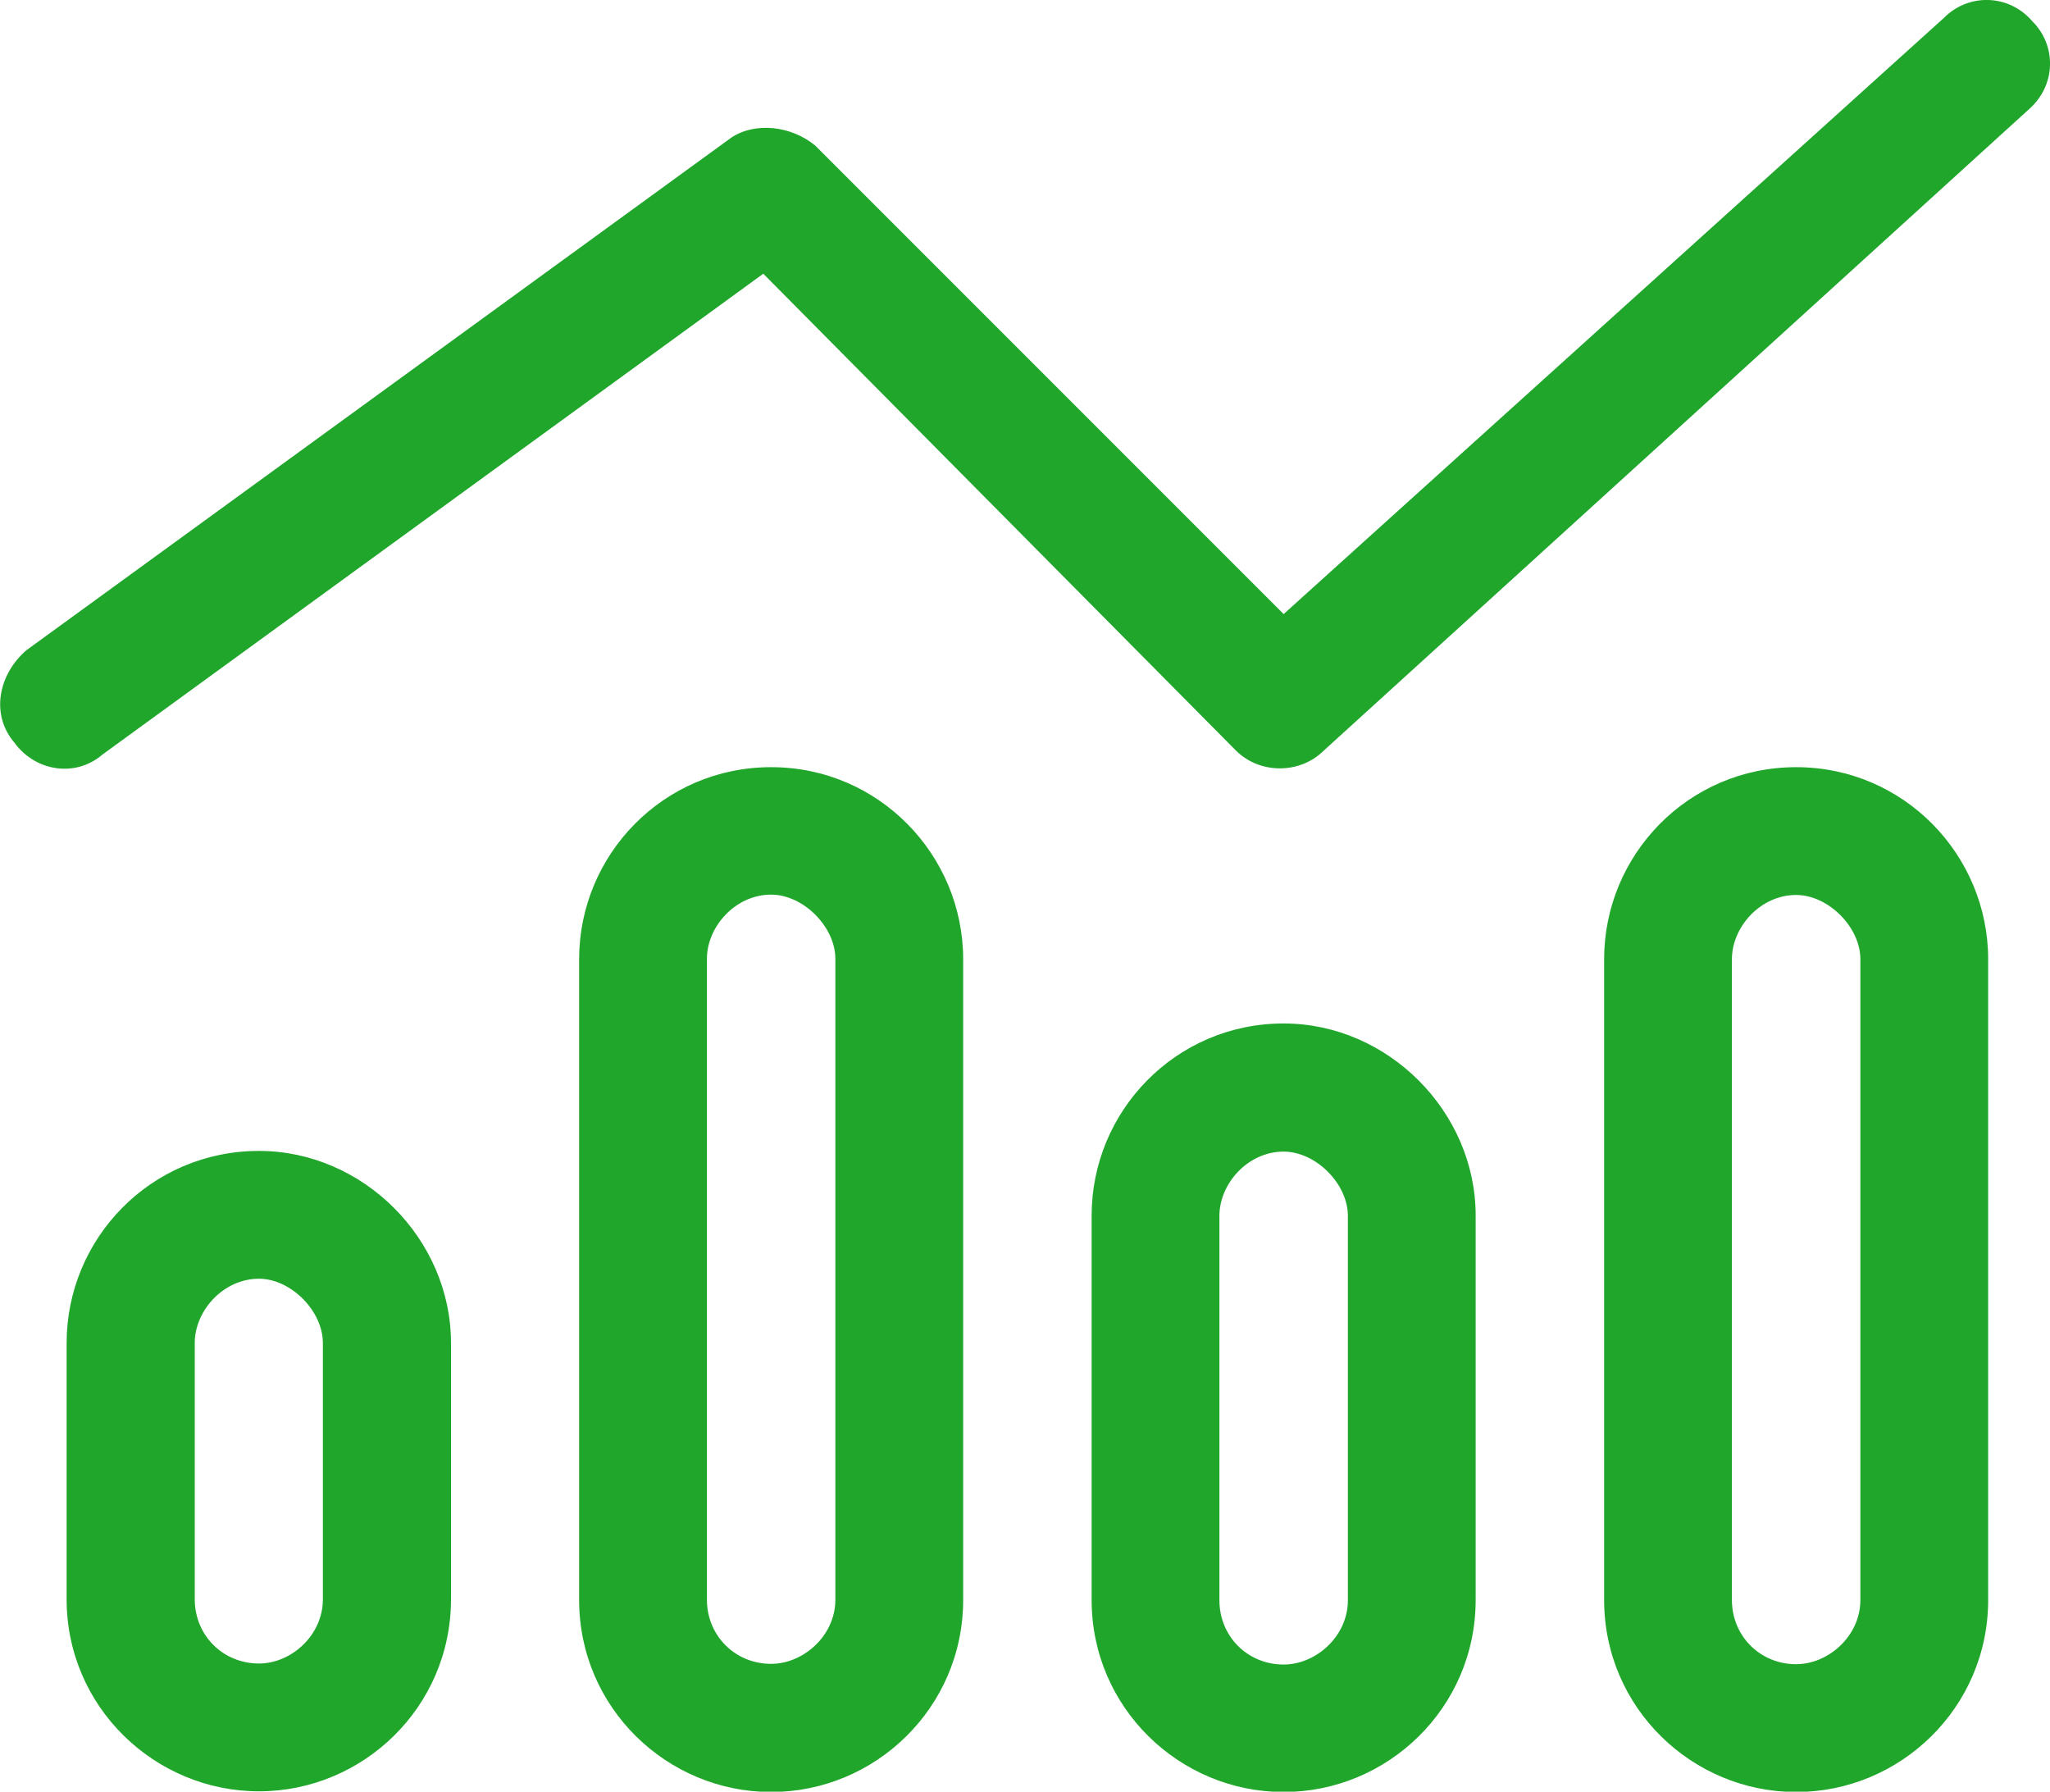 <?xml version="1.0" encoding="UTF-8"?><svg id="a" xmlns="http://www.w3.org/2000/svg" width="60" height="52.43" viewBox="0 0 60 52.43"><path d="M59.49,.63c.7,.7,.7,1.87-.12,2.58l-20.62,18.75c-.7,.7-1.88,.7-2.58,0l-13.83-13.95L3,22.08c-.82,.7-1.99,.47-2.58-.35-.7-.82-.47-1.99,.35-2.7L21.4,4.03c.7-.47,1.76-.35,2.46,.23l13.71,13.71L56.91,.51c.7-.7,1.88-.7,2.58,.12ZM9.45,46.8v-7.5c0-.94-.94-1.88-1.87-1.88-1.05,0-1.88,.94-1.88,1.88v7.5c0,1.05,.82,1.88,1.88,1.88,.94,0,1.87-.82,1.87-1.88Zm-1.87-13.12c3.05,0,5.62,2.58,5.62,5.62v7.5c0,3.16-2.58,5.62-5.62,5.62s-5.63-2.46-5.63-5.62v-7.5c0-3.05,2.46-5.62,5.63-5.62Zm16.87-5.62c0-.94-.94-1.88-1.88-1.88-1.05,0-1.88,.94-1.88,1.88v18.75c0,1.05,.82,1.88,1.88,1.88,.94,0,1.88-.82,1.88-1.88V28.05h0Zm-7.5,.01c0-3.05,2.46-5.62,5.62-5.62s5.62,2.58,5.62,5.62v18.75c0,3.16-2.58,5.62-5.62,5.62s-5.62-2.46-5.62-5.62V28.05h0Zm22.5,18.76v-11.25c0-.94-.94-1.88-1.88-1.88-1.05,0-1.88,.94-1.88,1.88v11.25c0,1.05,.82,1.88,1.88,1.88,.94,0,1.88-.82,1.88-1.88Zm-1.88-16.88c3.05,0,5.62,2.58,5.62,5.62v11.25c0,3.16-2.58,5.62-5.62,5.62s-5.62-2.46-5.62-5.62v-11.25c0-3.05,2.46-5.62,5.62-5.62Zm16.88-1.88c0-.94-.94-1.88-1.88-1.88-1.05,0-1.88,.94-1.88,1.88v18.75c0,1.05,.82,1.88,1.88,1.88,.94,0,1.88-.82,1.88-1.88,0,0,0-18.75,0-18.75Zm-7.5,0c0-3.05,2.46-5.62,5.62-5.62s5.62,2.58,5.62,5.62v18.75c0,3.16-2.58,5.62-5.62,5.62s-5.62-2.46-5.62-5.62c0,0,0-18.75,0-18.75Z" fill="#21a62c"/></svg>